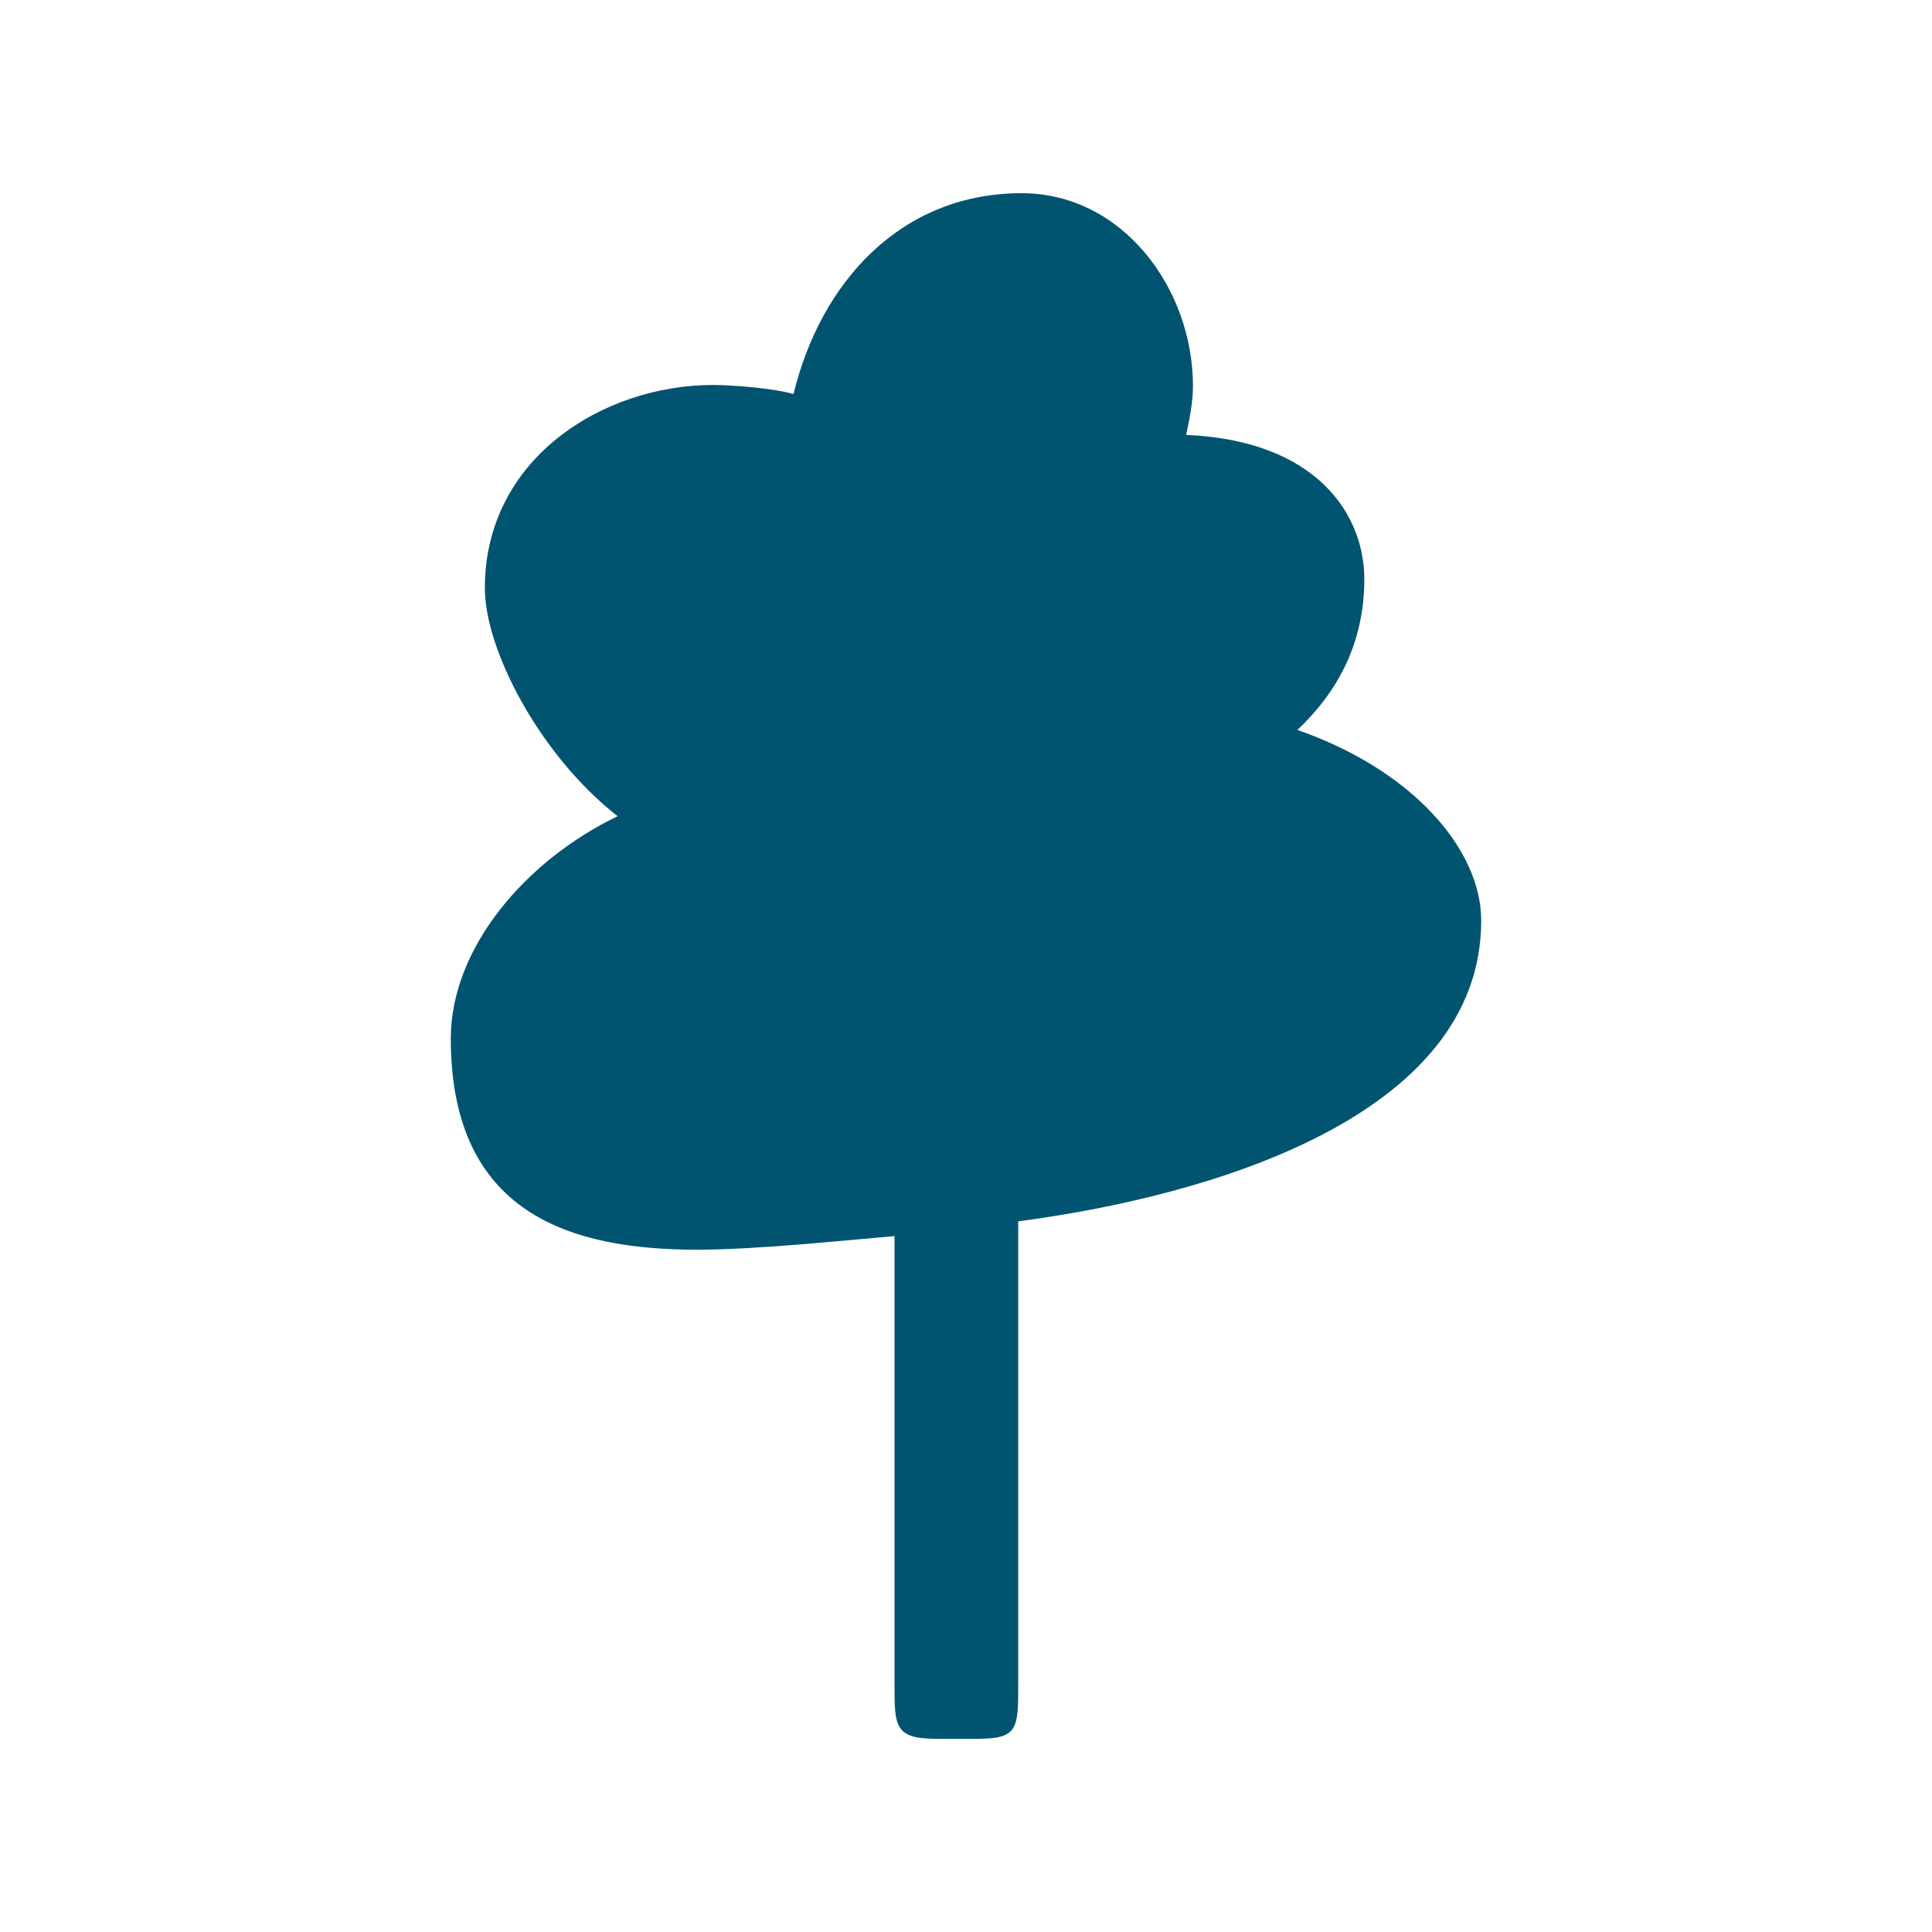 <?xml version="1.0" encoding="UTF-8"?>
<svg id="uuid-7ff1ddc7-f455-4b71-9ec4-149d90c18c29" data-name="Laag 1" xmlns="http://www.w3.org/2000/svg" viewBox="0 0 1000 1000">
  <defs>
    <style>
      .uuid-c5f54db9-54f0-4383-a697-51658c4aad01 {
        fill: #005470;
      }
    </style>
  </defs>
  <path class="uuid-c5f54db9-54f0-4383-a697-51658c4aad01" d="m484.728,900c-21.733,0-21.733-6.461-21.733-28.194v-232.012c-27.607,2.349-71.659,7.048-102.203,7.048-65.786,0-127.46-18.796-127.46-109.251,0-46.99,38.767-92.217,86.344-115.125-40.529-31.718-68.722-86.344-68.722-118.062,0-66.96,61.087-105.139,118.062-105.139,10.573,0,31.718,1.762,41.703,4.699,14.097-58.15,55.8-103.965,118.062-103.965,52.276,0,88.693,49.339,88.693,99.853,0,8.223-1.762,17.034-3.524,25.257,68.135,2.937,92.217,41.703,92.217,74.596,0,33.48-14.097,58.737-34.655,78.12,59.325,20.558,95.154,61.674,95.154,98.678,0,101.615-140.969,142.731-239.648,155.654v239.648c0,22.907,0,28.194-21.145,28.194h-21.145Z"/>
</svg>